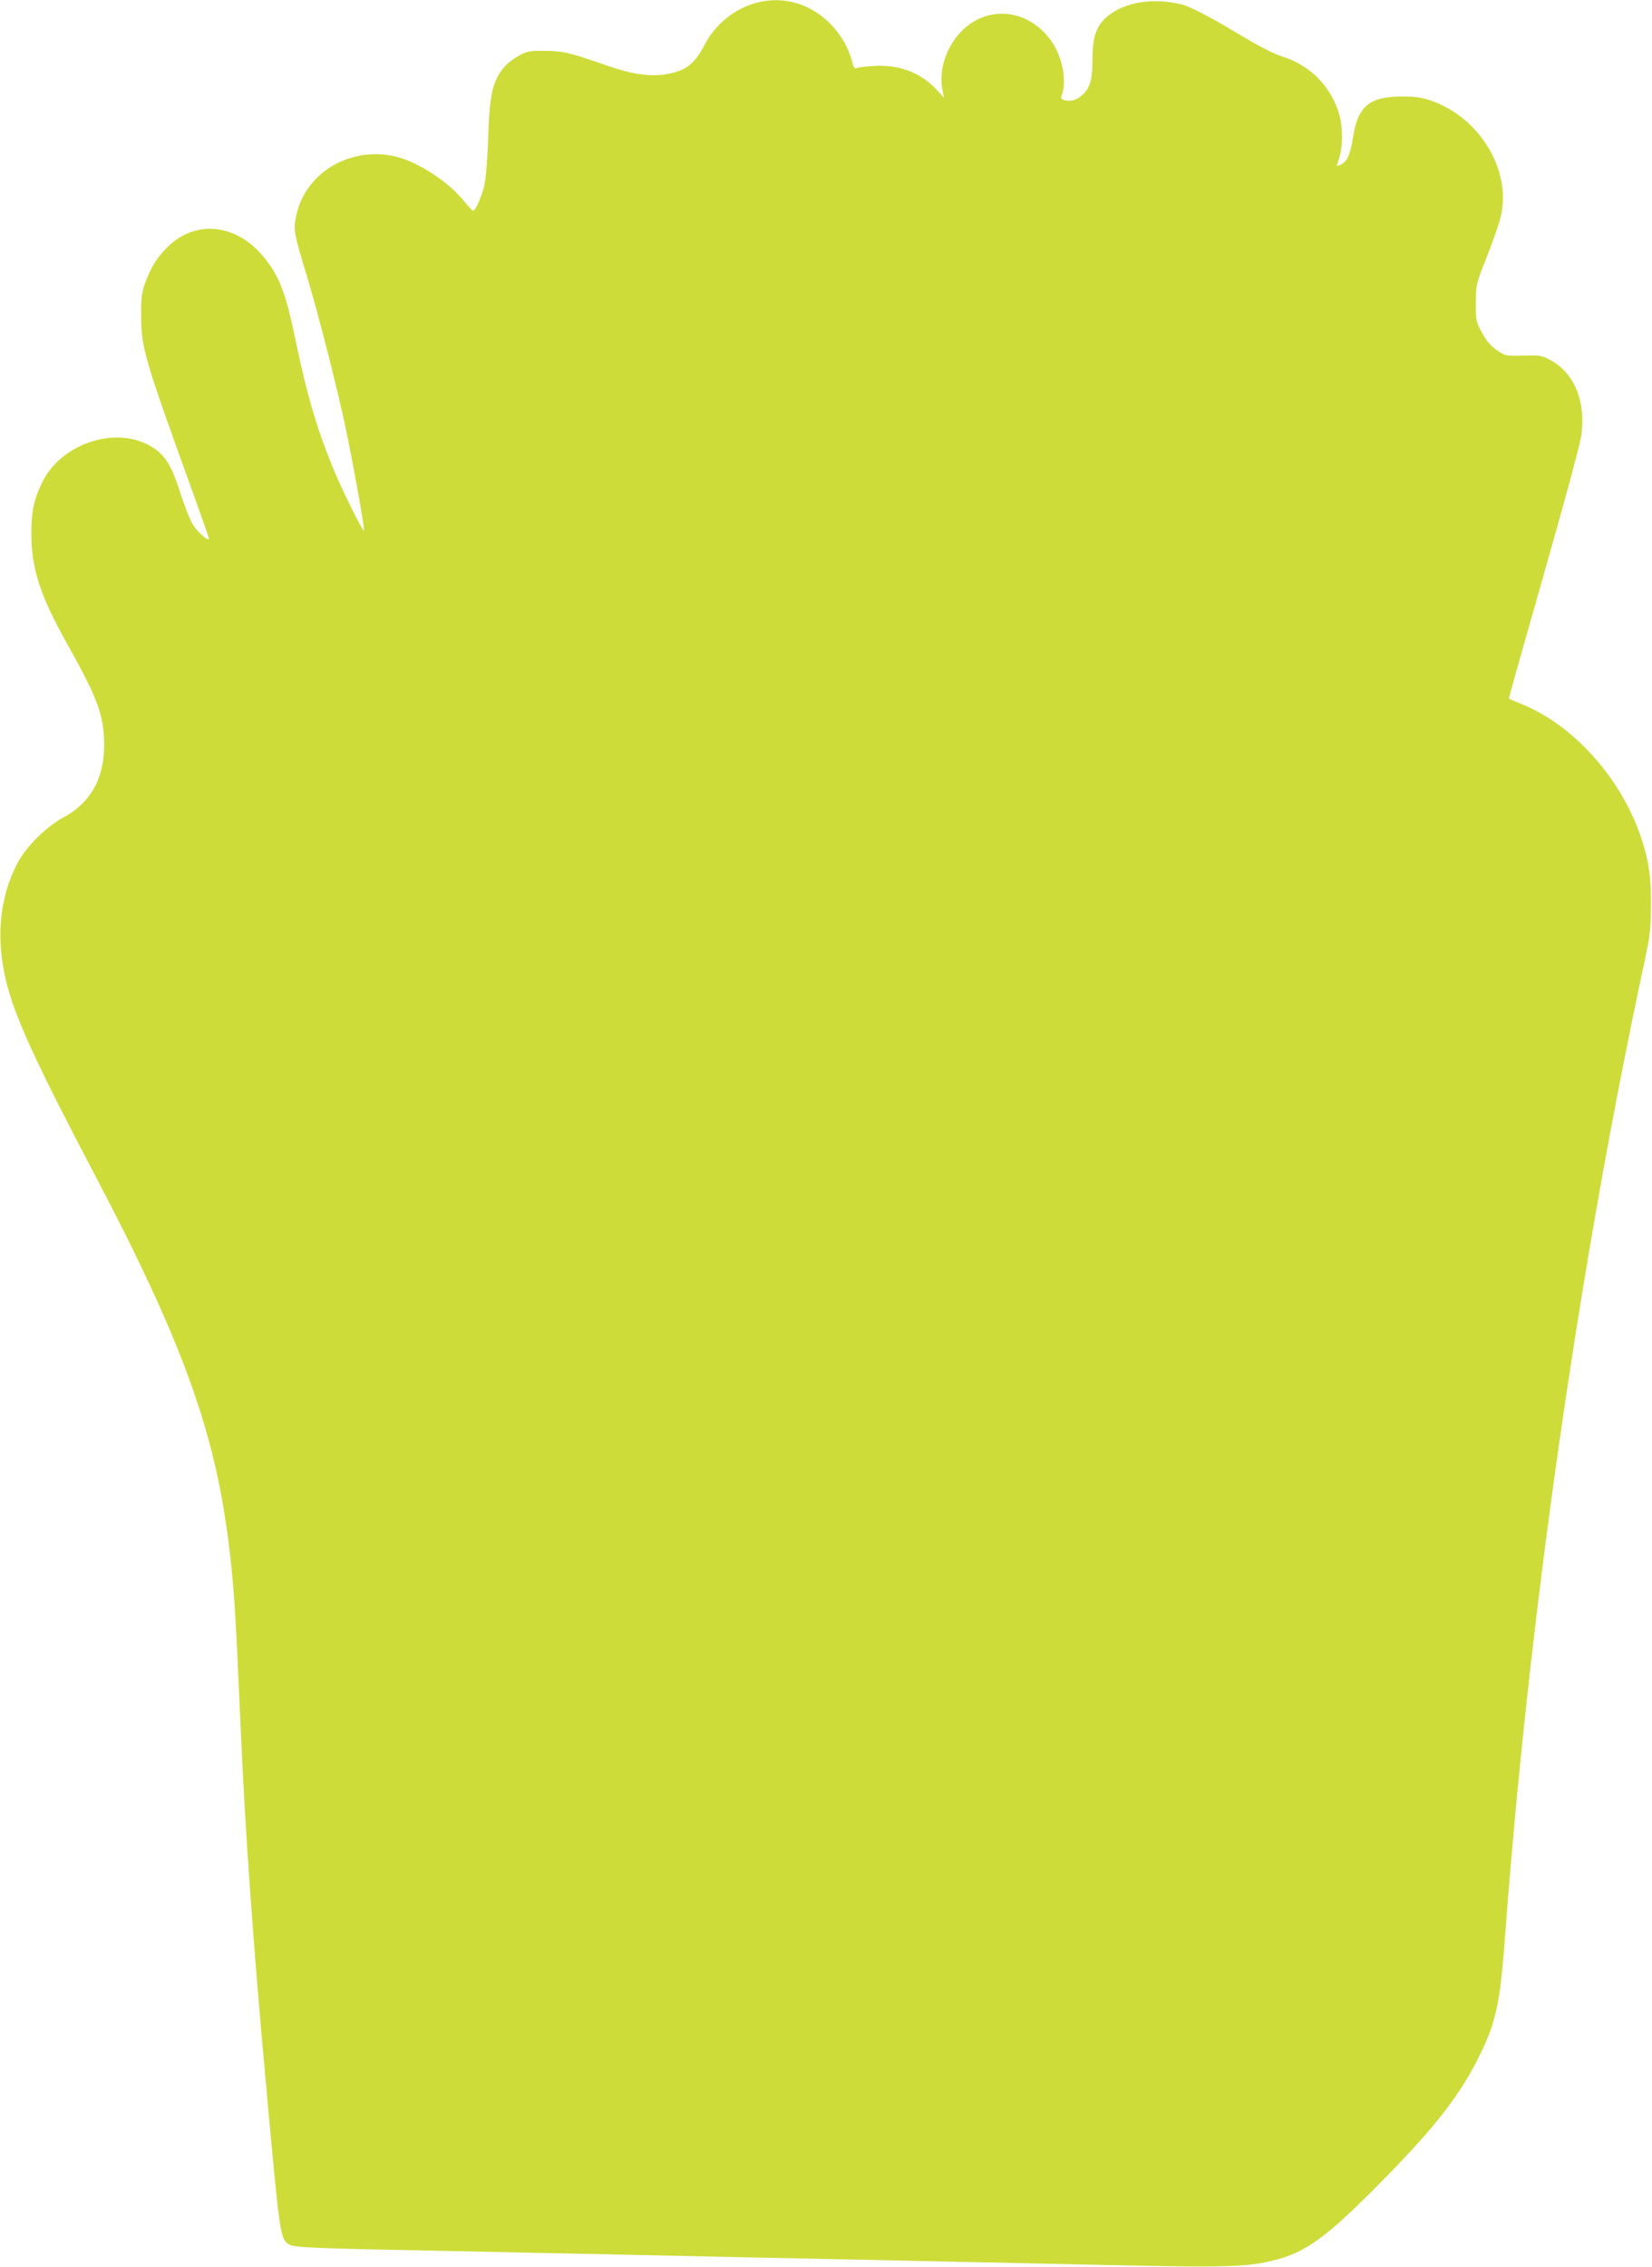<?xml version="1.0" standalone="no"?>
<!DOCTYPE svg PUBLIC "-//W3C//DTD SVG 20010904//EN"
 "http://www.w3.org/TR/2001/REC-SVG-20010904/DTD/svg10.dtd">
<svg version="1.0" xmlns="http://www.w3.org/2000/svg"
 width="933pt" height="1280pt" viewBox="0 0 933 1280"
 preserveAspectRatio="xMidYMid meet">
<g transform="translate(0,1280) scale(0.1,-0.1)"
fill="#cddc39" stroke="none">
<path d="M4271 12784 c-122 -33 -230 -120 -290 -234 -59 -114 -109 -151 -224
-170 -87 -14 -192 2 -321 47 -214 75 -256 85 -356 86 -85 1 -100 -1 -146 -25
-28 -15 -66 -44 -84 -64 -69 -80 -86 -155 -94 -429 -4 -106 -12 -206 -21 -243
-15 -64 -50 -142 -63 -142 -4 0 -27 25 -52 55 -93 115 -271 228 -398 254 -259
53 -507 -104 -552 -350 -13 -68 -8 -93 65 -334 71 -238 172 -636 220 -865 45
-217 106 -562 101 -567 -6 -6 -109 199 -161 321 -99 233 -159 434 -224 747
-57 275 -92 367 -180 476 -155 191 -388 215 -547 56 -60 -60 -94 -116 -125
-203 -19 -54 -23 -85 -22 -185 1 -180 15 -230 302 -1024 45 -123 81 -228 81
-233 0 -19 -63 36 -90 79 -15 23 -44 96 -65 160 -55 174 -89 230 -165 278
-196 124 -509 26 -619 -194 -49 -97 -65 -170 -64 -301 2 -195 51 -346 202
-615 160 -285 199 -384 208 -524 13 -215 -63 -367 -228 -456 -98 -53 -212
-166 -261 -260 -104 -199 -124 -437 -57 -690 50 -193 174 -460 495 -1070 486
-924 674 -1437 753 -2060 33 -261 40 -375 71 -1080 25 -568 70 -1205 141
-1980 79 -870 81 -887 131 -918 27 -18 142 -23 883 -37 270 -6 699 -15 955
-20 256 -6 890 -19 1410 -30 520 -11 1170 -25 1445 -31 534 -12 698 -9 821 17
210 43 317 115 619 418 313 314 460 497 570 708 112 216 136 317 165 713 133
1785 413 3749 776 5450 45 207 47 229 48 375 1 165 -13 255 -58 388 -113 329
-376 623 -664 743 -43 17 -78 33 -80 34 -2 2 87 317 197 702 118 413 205 734
212 785 26 191 -38 349 -172 423 -51 28 -59 30 -155 27 -100 -2 -102 -2 -149
30 -35 24 -59 51 -84 98 -35 63 -36 68 -36 170 1 105 1 105 63 262 34 86 69
187 78 225 62 261 -118 559 -394 655 -52 18 -89 23 -162 23 -187 0 -252 -54
-279 -234 -14 -90 -34 -135 -66 -149 -14 -7 -25 -11 -25 -9 0 1 7 24 15 51 19
61 19 165 1 231 -42 160 -163 285 -321 335 -57 18 -135 59 -270 140 -134 81
-256 144 -300 155 -165 40 -324 14 -424 -70 -58 -50 -81 -114 -81 -230 0 -121
-11 -165 -51 -205 -35 -34 -67 -45 -105 -36 -19 5 -24 11 -19 24 30 74 9 207
-47 294 -141 223 -427 228 -567 10 -56 -88 -77 -190 -56 -281 l7 -33 -37 40
c-89 99 -211 147 -353 140 -48 -3 -94 -8 -103 -12 -13 -6 -19 3 -28 40 -18 72
-58 142 -114 202 -115 121 -272 168 -426 126z"/>
</g>
</svg>
